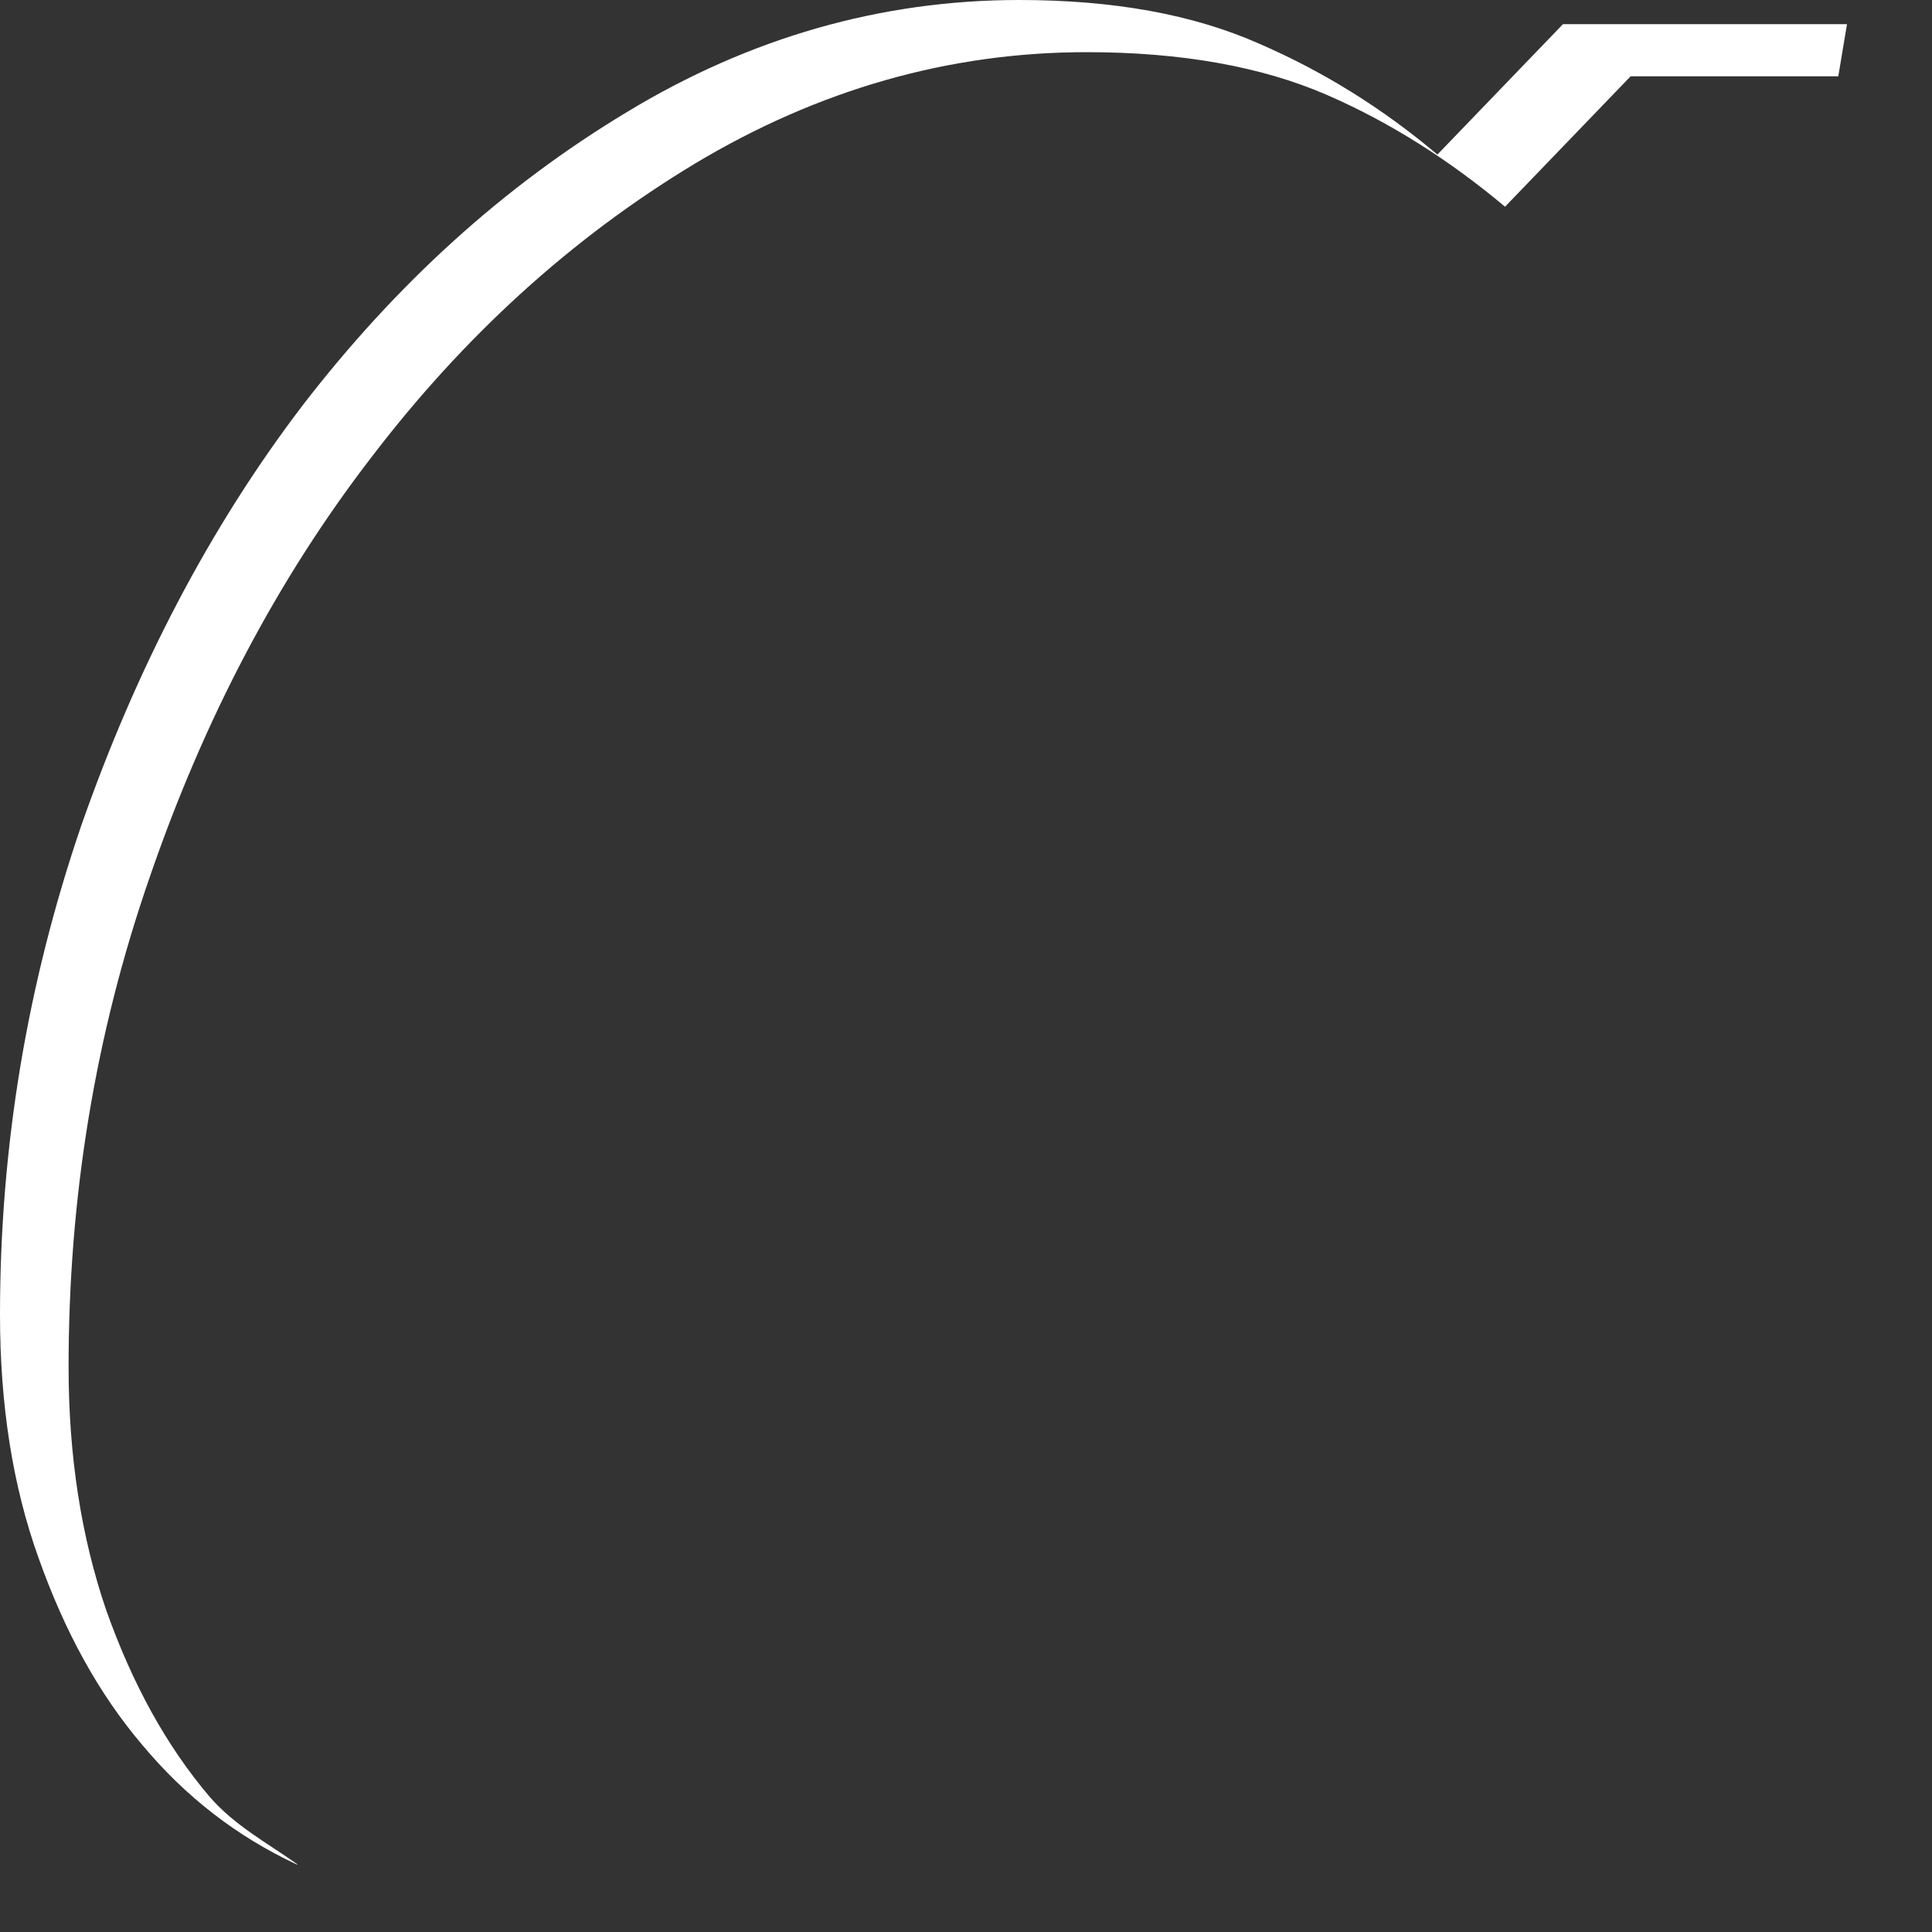 <?xml version="1.0" encoding="utf-8"?>
<svg xmlns="http://www.w3.org/2000/svg" fill="none" height="100%" overflow="visible" preserveAspectRatio="none" style="display: block;" viewBox="0 0 2 2" width="100%">
<rect x="0" y="0" width="2" height="2" fill="#333333" stroke="none"/>
<path d="M1.488 0.16C1.431 0.112 1.37 0.074 1.303 0.045C1.235 0.015 1.153 0 1.055 0C0.912 0 0.776 0.039 0.649 0.116C0.521 0.193 0.41 0.294 0.313 0.42C0.217 0.546 0.141 0.692 0.084 0.855C0.028 1.019 0 1.187 0 1.361C0 1.454 0.013 1.538 0.04 1.613C0.067 1.689 0.102 1.753 0.147 1.806C0.192 1.86 0.245 1.901 0.307 1.93H0.308C0.277 1.908 0.243 1.89 0.217 1.86C0.172 1.807 0.137 1.743 0.11 1.667C0.084 1.591 0.071 1.507 0.071 1.415C0.071 1.241 0.098 1.072 0.155 0.908C0.211 0.745 0.287 0.6 0.384 0.474C0.48 0.348 0.592 0.246 0.72 0.169C0.847 0.093 0.982 0.054 1.125 0.054C1.223 0.054 1.306 0.069 1.373 0.098C1.44 0.127 1.502 0.167 1.558 0.214L1.688 0.079H1.903L1.912 0.025H1.618L1.488 0.16Z" fill="white" id="Vector"/>
</svg>